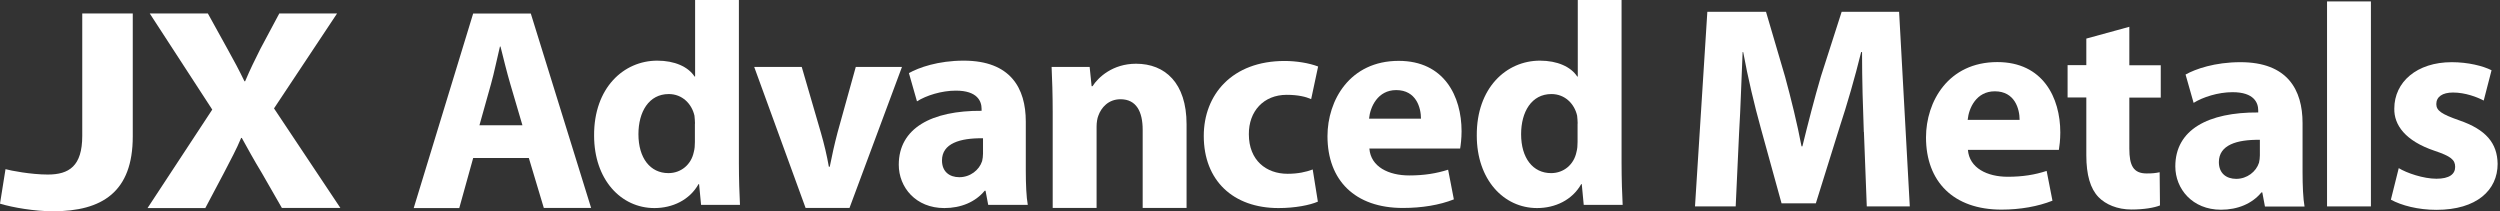 <svg width="142" height="12" viewBox="0 0 142 12" fill="none" xmlns="http://www.w3.org/2000/svg">
<rect x="0" y="0" width="142" height="12" fill="#333333" stroke="none"/>
<path d="M4.672 0.764H7.541V7.754C7.541 10.898 5.806 12 3.013 12C1.967 12 0.72 11.787 0 11.568L0.313 9.608C0.589 9.689 1.76 9.914 2.712 9.914C3.921 9.914 4.672 9.438 4.672 7.716V0.764Z" fill="white"/>
<path d="M16.015 11.818L14.868 9.82C14.399 9.05 14.092 8.474 13.735 7.835H13.697C13.434 8.474 13.115 9.05 12.72 9.82L11.662 11.818H8.38L12.056 6.225L8.505 0.764H11.806L12.921 2.781C13.296 3.451 13.585 3.996 13.885 4.616H13.923C14.223 3.908 14.468 3.42 14.787 2.781L15.864 0.764H19.146L15.564 6.157L19.334 11.812H16.015V11.818Z" fill="white"/>
<path d="M105.864 7.497C105.814 6.169 105.764 4.56 105.764 2.956H105.714C105.37 4.365 104.912 5.944 104.487 7.234L103.14 11.549H101.192L100.015 7.284C99.651 5.975 99.276 4.397 99.013 2.956H98.981C98.912 4.447 98.868 6.15 98.781 7.528L98.587 11.724H96.276L96.977 0.67H100.309L101.393 4.359C101.737 5.624 102.081 7.015 102.326 8.311H102.376C102.689 7.033 103.065 5.574 103.428 4.34L104.606 0.67H107.869L108.476 11.724H106.033L105.871 7.491L105.864 7.497Z" fill="white"/>
<path d="M111.777 8.511C111.858 9.545 112.873 10.04 114.038 10.04C114.889 10.04 115.578 9.927 116.249 9.708L116.58 11.399C115.76 11.724 114.758 11.906 113.681 11.906C110.956 11.906 109.397 10.315 109.397 7.804C109.397 5.768 110.662 3.526 113.449 3.526C116.036 3.526 117.025 5.543 117.025 7.528C117.025 7.954 116.975 8.33 116.944 8.511H111.777ZM114.714 6.808C114.714 6.2 114.451 5.186 113.305 5.186C112.253 5.186 111.827 6.138 111.764 6.808H114.714Z" fill="white"/>
<path d="M120.946 1.528V3.708H122.731V5.543H120.946V8.443C120.946 9.407 121.178 9.852 121.929 9.852C122.274 9.852 122.424 9.833 122.668 9.783L122.687 11.668C122.361 11.8 121.773 11.9 121.065 11.9C120.257 11.9 119.587 11.605 119.192 11.192C118.735 10.716 118.503 9.946 118.503 8.818V5.537H117.439V3.701H118.503V2.192L120.946 1.522V1.528Z" fill="white"/>
<path d="M130.785 9.777C130.785 10.547 130.817 11.286 130.898 11.731H128.649L128.499 10.929H128.449C127.923 11.568 127.103 11.912 126.151 11.912C124.528 11.912 123.558 10.729 123.558 9.451C123.558 7.365 125.424 6.37 128.267 6.388V6.269C128.267 5.843 128.036 5.236 126.808 5.236C125.988 5.236 125.117 5.518 124.597 5.843L124.14 4.234C124.697 3.921 125.8 3.532 127.259 3.532C129.933 3.532 130.785 5.104 130.785 6.99V9.777ZM128.361 7.942C127.046 7.923 126.032 8.236 126.032 9.207C126.032 9.846 126.457 10.159 127.015 10.159C127.635 10.159 128.148 9.752 128.311 9.244C128.343 9.113 128.361 8.962 128.361 8.818V7.948V7.942Z" fill="white"/>
<path d="M134.668 0.081H132.176V11.724H134.668V0.081Z" fill="white"/>
<path d="M136.24 9.545C136.697 9.827 137.649 10.152 138.389 10.152C139.128 10.152 139.453 9.889 139.453 9.482C139.453 9.075 139.209 8.875 138.276 8.562C136.622 8.004 135.977 7.102 135.996 6.169C135.996 4.66 137.274 3.532 139.259 3.532C140.192 3.532 141.032 3.745 141.52 3.99L141.075 5.712C140.712 5.518 140.029 5.255 139.334 5.255C138.727 5.255 138.382 5.499 138.382 5.912C138.382 6.288 138.695 6.489 139.679 6.833C141.207 7.359 141.846 8.129 141.865 9.307C141.865 10.797 140.681 11.919 138.389 11.919C137.336 11.919 136.403 11.668 135.802 11.342L136.247 9.557L136.24 9.545Z" fill="white"/>
<path d="M26.875 8.981L26.086 11.818H23.499L26.875 0.77H30.15L33.576 11.812H30.889L30.038 8.975H26.875V8.981ZM29.674 7.115L28.985 4.772C28.791 4.115 28.591 3.294 28.428 2.643H28.397C28.234 3.301 28.071 4.134 27.889 4.772L27.232 7.115H29.674Z" fill="white"/>
<path d="M41.969 0V9.244C41.969 10.146 42 11.098 42.031 11.637H39.821L39.708 10.459H39.676C39.169 11.361 38.198 11.818 37.171 11.818C35.267 11.818 33.745 10.196 33.745 7.704C33.727 4.998 35.418 3.445 37.334 3.445C38.317 3.445 39.088 3.789 39.451 4.347H39.482V0H41.975H41.969ZM39.476 7.015C39.476 6.883 39.457 6.701 39.445 6.57C39.294 5.9 38.756 5.342 37.986 5.342C36.852 5.342 36.263 6.357 36.263 7.622C36.263 8.981 36.933 9.833 37.967 9.833C38.687 9.833 39.263 9.344 39.407 8.637C39.457 8.455 39.47 8.274 39.47 8.061V7.015H39.476Z" fill="white"/>
<path d="M45.539 3.802L46.622 7.522C46.816 8.192 46.967 8.831 47.079 9.47H47.13C47.261 8.812 47.393 8.211 47.574 7.522L48.608 3.802H51.232L48.251 11.812H45.758L42.839 3.802H45.545H45.539Z" fill="white"/>
<path d="M56.13 11.637L55.979 10.835H55.929C55.403 11.474 54.583 11.818 53.637 11.818C52.015 11.818 51.05 10.641 51.05 9.357C51.05 7.278 52.917 6.276 55.754 6.294V6.182C55.754 5.756 55.522 5.148 54.294 5.148C53.474 5.148 52.61 5.424 52.084 5.756L51.626 4.152C52.184 3.839 53.28 3.445 54.739 3.445C57.407 3.445 58.265 5.017 58.265 6.902V9.689C58.265 10.459 58.297 11.198 58.378 11.637H56.136H56.13ZM55.835 7.854C54.526 7.835 53.505 8.148 53.505 9.113C53.505 9.752 53.931 10.065 54.489 10.065C55.109 10.065 55.622 9.658 55.785 9.15C55.816 9.019 55.835 8.868 55.835 8.724V7.854Z" fill="white"/>
<path d="M59.793 6.357C59.793 5.355 59.762 4.503 59.731 3.802H61.892L62.004 4.898H62.054C62.38 4.39 63.2 3.62 64.528 3.62C66.169 3.62 67.397 4.704 67.397 7.058V11.812H64.904V7.372C64.904 6.338 64.541 5.637 63.645 5.637C62.956 5.637 62.549 6.113 62.386 6.57C62.324 6.72 62.286 6.965 62.286 7.19V11.812H59.793V6.357Z" fill="white"/>
<path d="M74.85 11.455C74.405 11.649 73.572 11.818 72.62 11.818C70.034 11.818 68.374 10.246 68.374 7.722C68.374 5.38 69.977 3.463 72.965 3.463C73.622 3.463 74.343 3.576 74.869 3.777L74.474 5.63C74.18 5.499 73.735 5.386 73.084 5.386C71.775 5.386 70.923 6.319 70.935 7.628C70.935 9.106 71.919 9.871 73.134 9.871C73.722 9.871 74.18 9.77 74.562 9.626L74.856 11.461L74.85 11.455Z" fill="white"/>
<path d="M77.781 8.443C77.862 9.476 78.877 9.965 80.042 9.965C80.894 9.965 81.583 9.852 82.253 9.639L82.579 11.324C81.758 11.649 80.762 11.812 79.679 11.812C76.96 11.812 75.401 10.24 75.401 7.735C75.401 5.706 76.66 3.457 79.447 3.457C82.034 3.457 83.017 5.474 83.017 7.453C83.017 7.879 82.967 8.255 82.936 8.436H77.775L77.781 8.443ZM80.712 6.739C80.712 6.132 80.449 5.117 79.303 5.117C78.257 5.117 77.825 6.069 77.762 6.739H80.712Z" fill="white"/>
<path d="M92.105 0V9.244C92.105 10.146 92.136 11.098 92.167 11.637H89.956L89.844 10.459H89.812C89.305 11.361 88.334 11.818 87.307 11.818C85.403 11.818 83.881 10.196 83.881 7.704C83.862 4.998 85.553 3.445 87.47 3.445C88.453 3.445 89.224 3.789 89.587 4.347H89.618V0H92.111H92.105ZM89.612 7.015C89.612 6.883 89.593 6.701 89.581 6.57C89.43 5.9 88.892 5.342 88.121 5.342C86.988 5.342 86.399 6.357 86.399 7.622C86.399 8.981 87.069 9.833 88.103 9.833C88.823 9.833 89.399 9.344 89.543 8.637C89.593 8.455 89.606 8.274 89.606 8.061V7.015H89.612Z" fill="white"/>
</svg>
